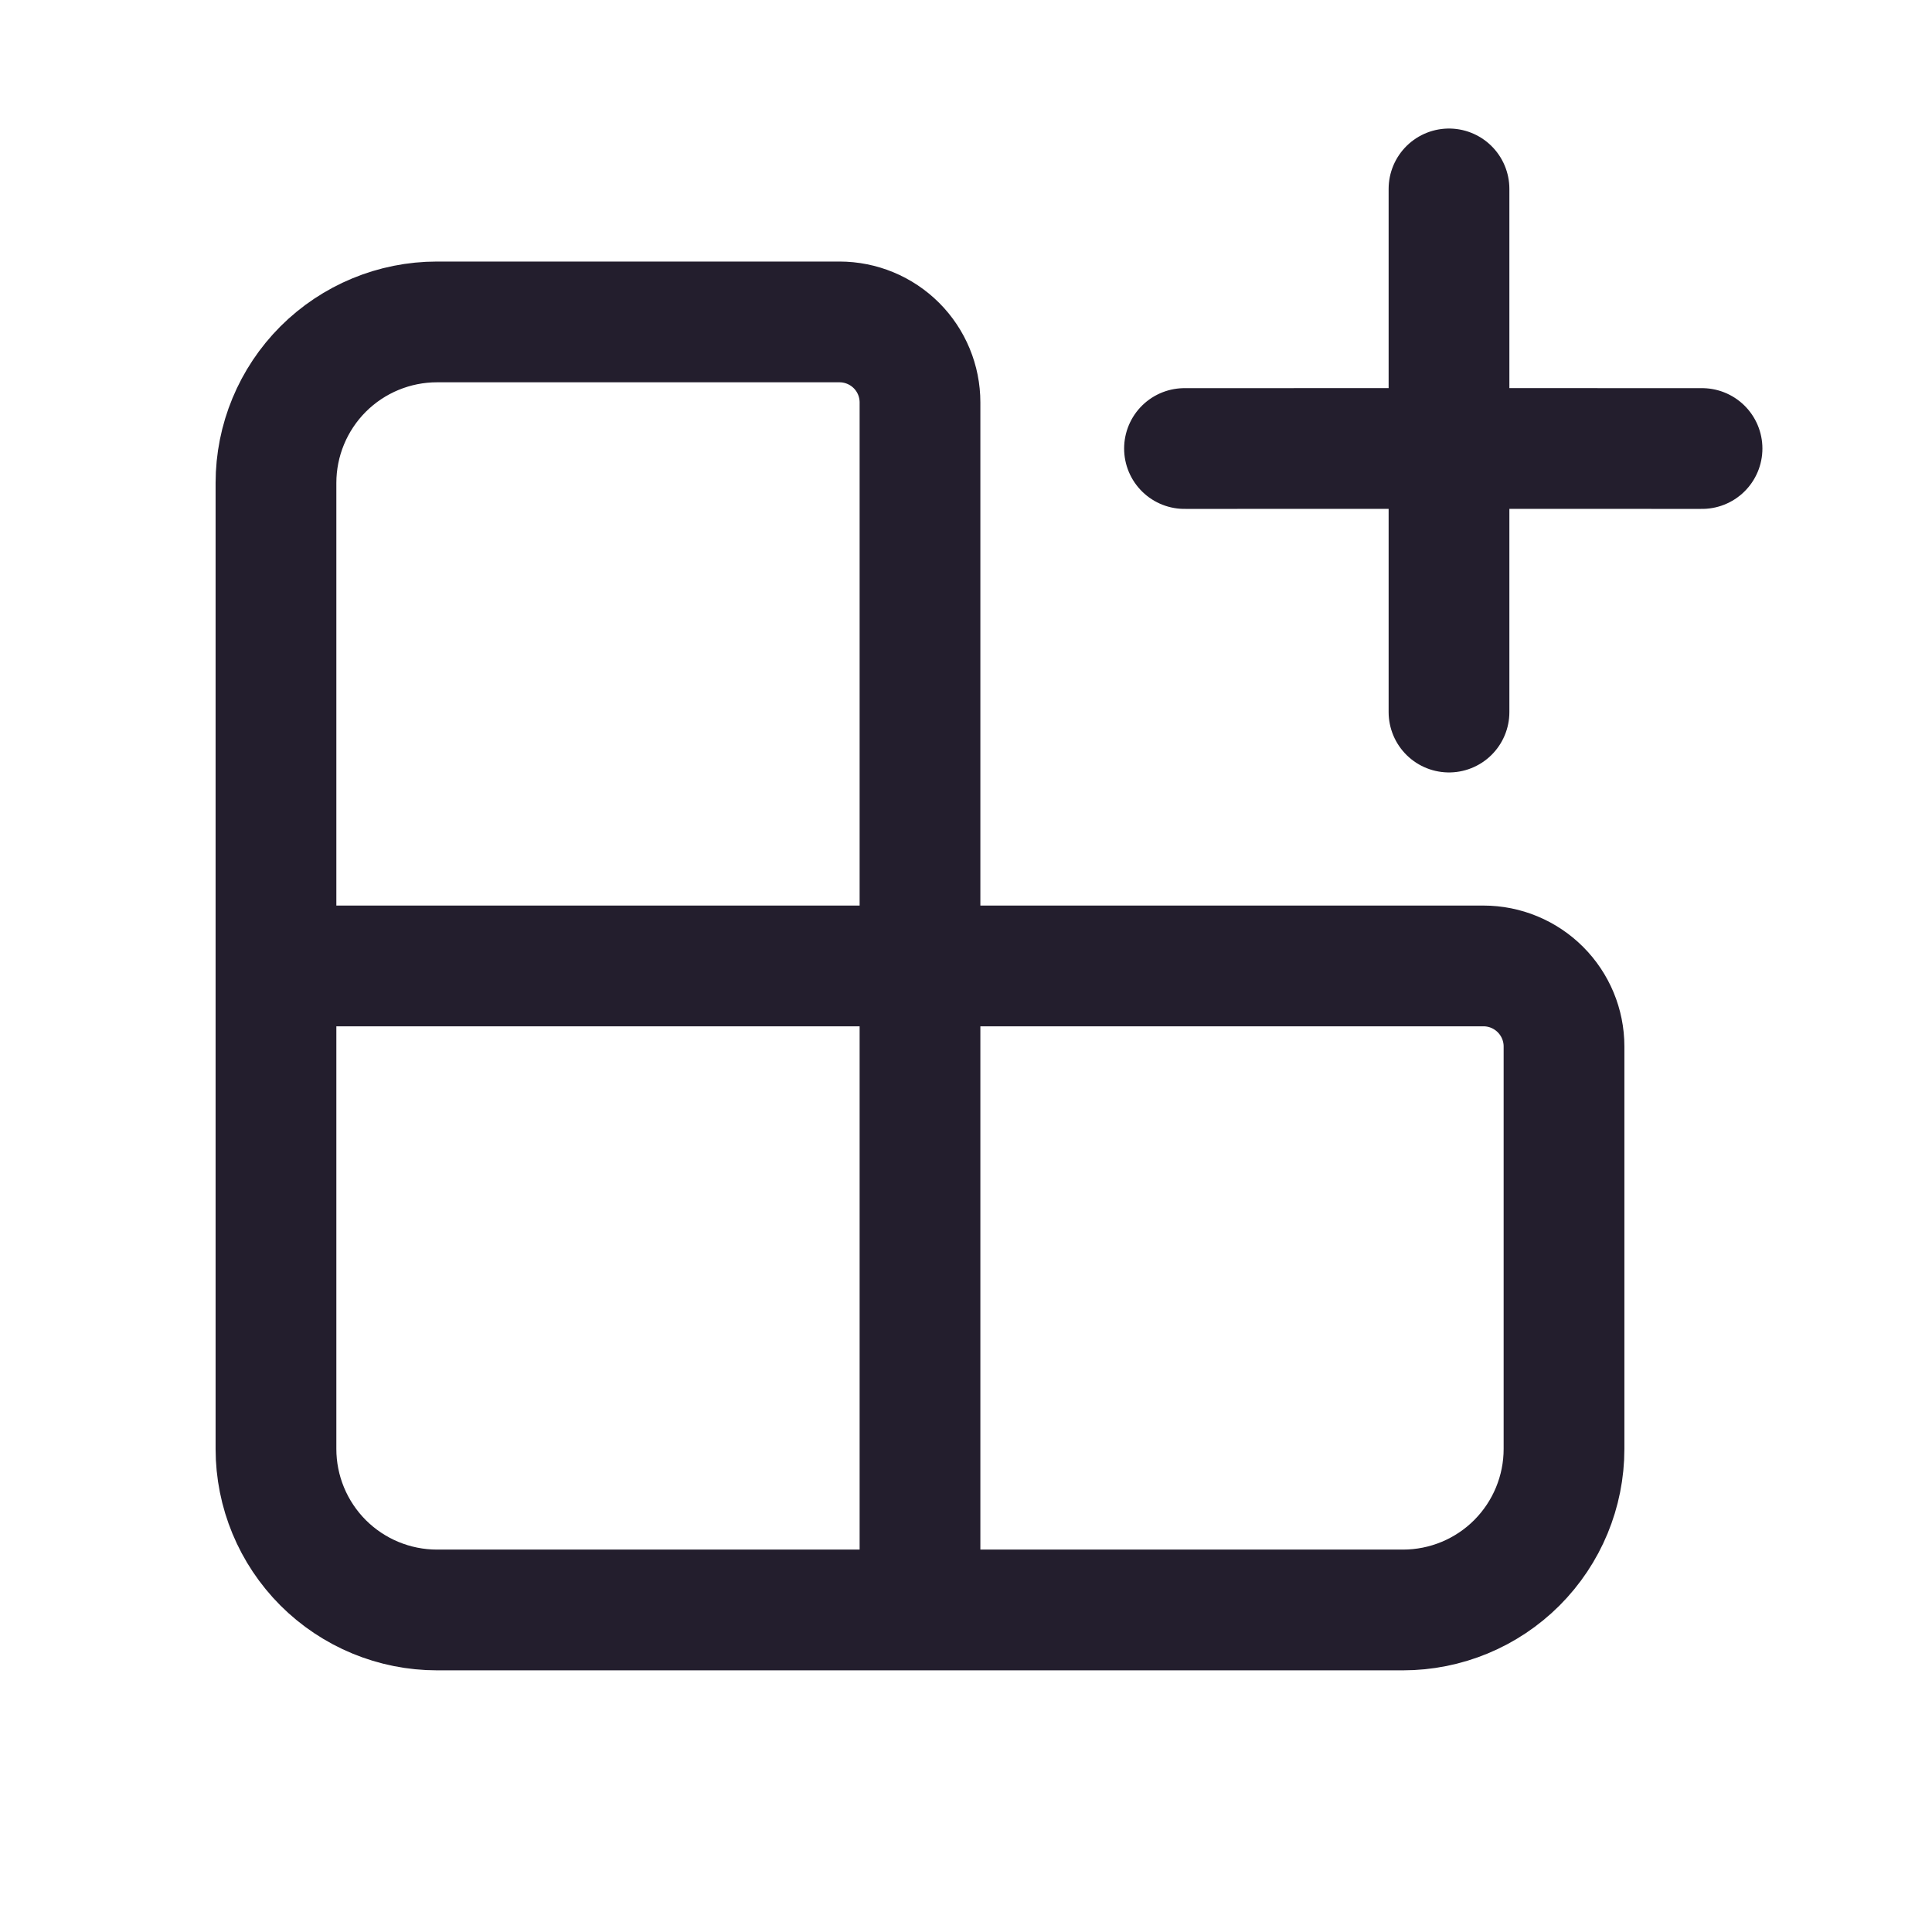<svg width="32" height="32" viewBox="0 0 32 32" fill="none" xmlns="http://www.w3.org/2000/svg">
<path d="M15.238 26.666V6.666C15.238 6.312 15.098 5.973 14.848 5.723C14.598 5.473 14.258 5.332 13.905 5.332H7.238C6.531 5.332 5.853 5.613 5.352 6.113C4.852 6.614 4.571 7.292 4.571 7.999V23.999C4.571 24.706 4.852 25.384 5.352 25.885C5.853 26.385 6.531 26.666 7.238 26.666H23.238C23.945 26.666 24.624 26.385 25.124 25.885C25.624 25.384 25.905 24.706 25.905 23.999V17.332C25.905 16.979 25.764 16.64 25.514 16.39C25.264 16.14 24.925 15.999 24.571 15.999H4.571M24 3.129V11.794M28.191 7.429L24 7.428L19.619 7.429" stroke="#231E2D" stroke-width="2" stroke-linecap="round" stroke-linejoin="round"/>
</svg>
